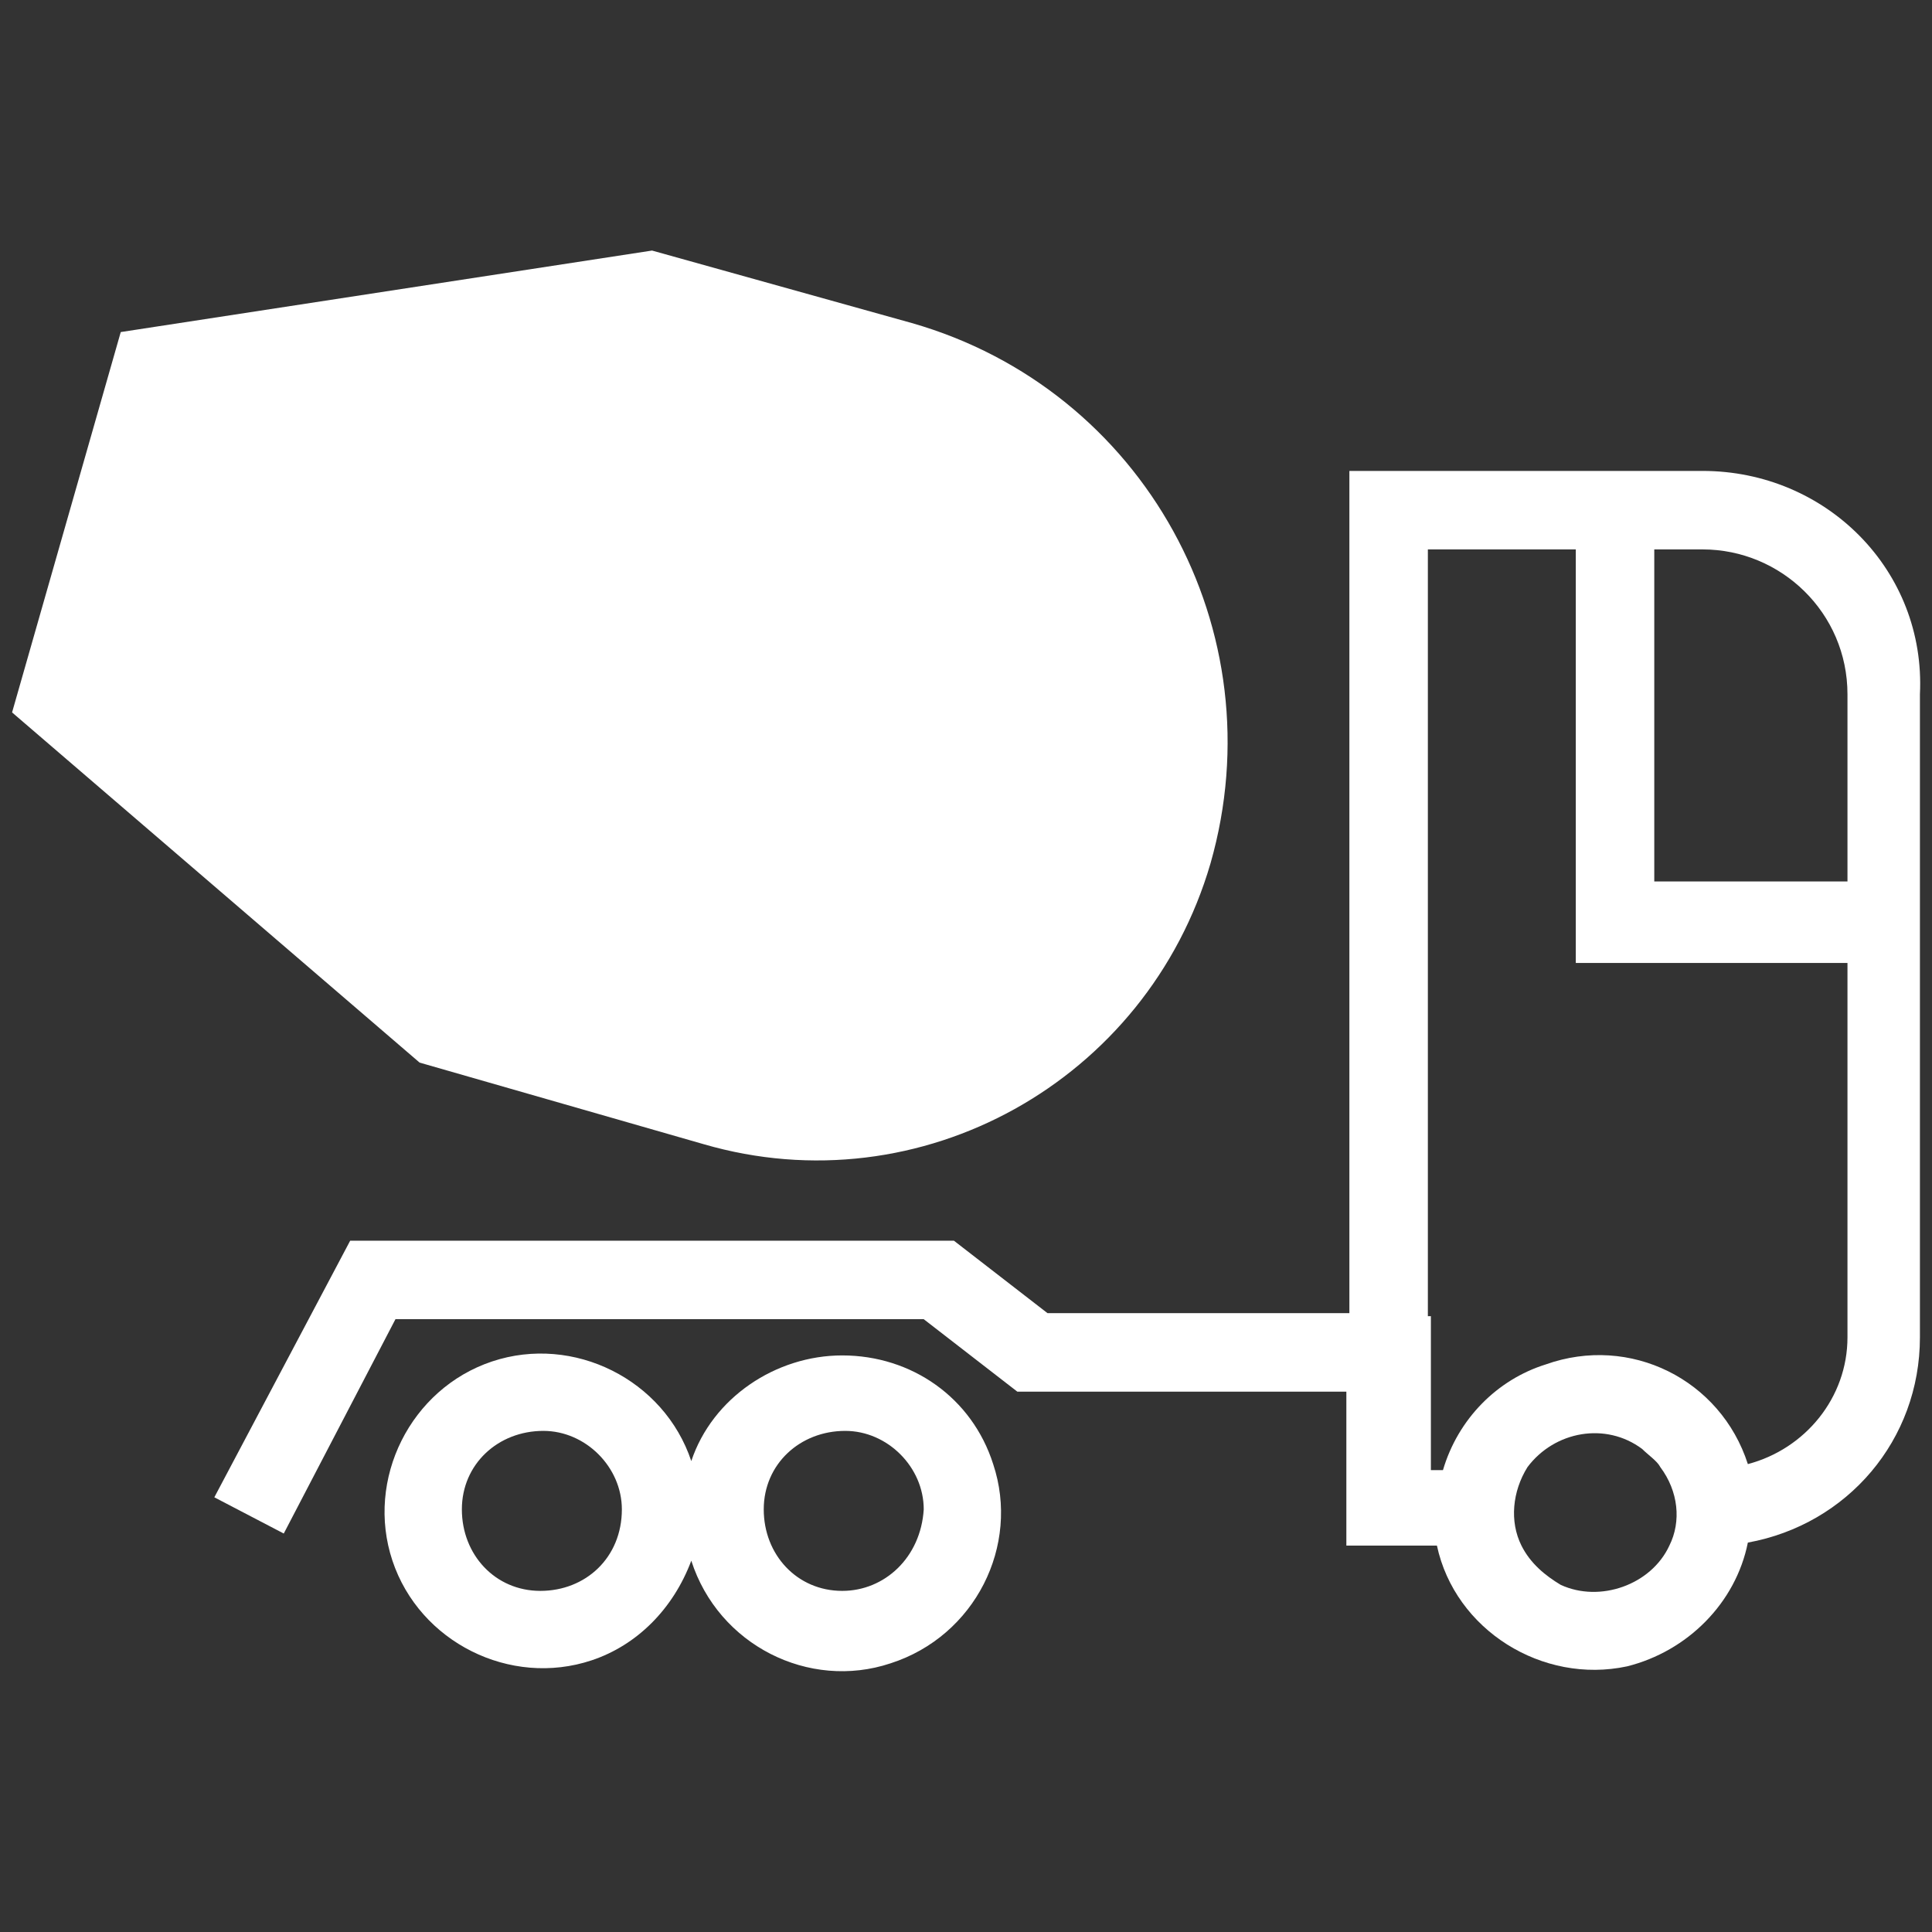 <?xml version="1.0" encoding="utf-8"?>
<!-- Generator: Adobe Illustrator 25.4.1, SVG Export Plug-In . SVG Version: 6.00 Build 0)  -->
<svg version="1.1" id="圖層_1" xmlns="http://www.w3.org/2000/svg" xmlns:xlink="http://www.w3.org/1999/xlink" x="0px" y="0px"
	 viewBox="0 0 64 64" style="enable-background:new 0 0 64 64;" xml:space="preserve">
<rect x="0" y="0" width="64" height="64" fill="#333333" stroke="none"/>
<style type="text/css">
	.st0{fill:#FFFFFF;}
</style>
<g id="Group_6706" transform="translate(0 0)">
	<path id="Path_14213" class="st0" d="M56.4,15.6H44.7v27.9h-10l-3.1-2.4h-20l-4.5,8.5l2.3,1.2l3.7-7.1h17.5l3.1,2.4h10.9v5.1h3
		c0.6,2.8,3.5,4.6,6.3,4c2-0.5,3.6-2.1,4-4.1c3.3-0.6,5.7-3.4,5.7-6.8V23C63.8,18.9,60.5,15.6,56.4,15.6 M61.2,23v6.2h-6.4v-11h1.6
		C59,18.2,61.2,20.3,61.2,23 M55.3,51.2c-0.6,1.3-2.3,1.9-3.6,1.3c-0.5-0.3-1-0.7-1.3-1.3c-0.4-0.8-0.3-1.8,0.2-2.6
		c0.9-1.2,2.6-1.5,3.8-0.6c0.2,0.2,0.5,0.4,0.6,0.6C55.6,49.4,55.7,50.4,55.3,51.2 M61.2,44.3c0,2-1.4,3.7-3.3,4.2
		c-0.9-2.8-3.9-4.3-6.7-3.3c-1.6,0.5-2.9,1.8-3.4,3.5h-0.4v-5.1h-0.1V18.2h4.9v13.7h9C61.2,31.9,61.2,44.3,61.2,44.3z"/>
	<path id="Path_14214" class="st0" d="M23.3,37.9c7.2,2.1,14.7-2.1,16.8-9.3l0,0c2.2-7.7-2.2-15.7-9.9-17.9l-8.6-2.4L4,11L0.4,23.6
		l13.5,11.6L23.3,37.9z"/>
</g>
<path id="Path_14215" class="st0" d="M27.9,44.9c-2.2,0-4.3,1.4-5,3.5c-0.9-2.7-3.9-4.2-6.6-3.3S12.1,49,13,51.7
	c0.9,2.7,3.9,4.2,6.6,3.3c1.5-0.5,2.7-1.7,3.3-3.3c0.9,2.8,3.9,4.3,6.6,3.4c2.8-0.9,4.3-3.9,3.4-6.6C32.2,46.3,30.2,44.9,27.9,44.9
	 M17.9,52.7c-1.5,0-2.6-1.2-2.6-2.7s1.2-2.6,2.7-2.6c1.4,0,2.6,1.2,2.6,2.6C20.6,51.6,19.4,52.7,17.9,52.7 M27.9,52.7
	c-1.5,0-2.6-1.2-2.6-2.7s1.2-2.6,2.7-2.6c1.4,0,2.6,1.2,2.6,2.6C30.5,51.6,29.3,52.7,27.9,52.7"/>
</svg>

